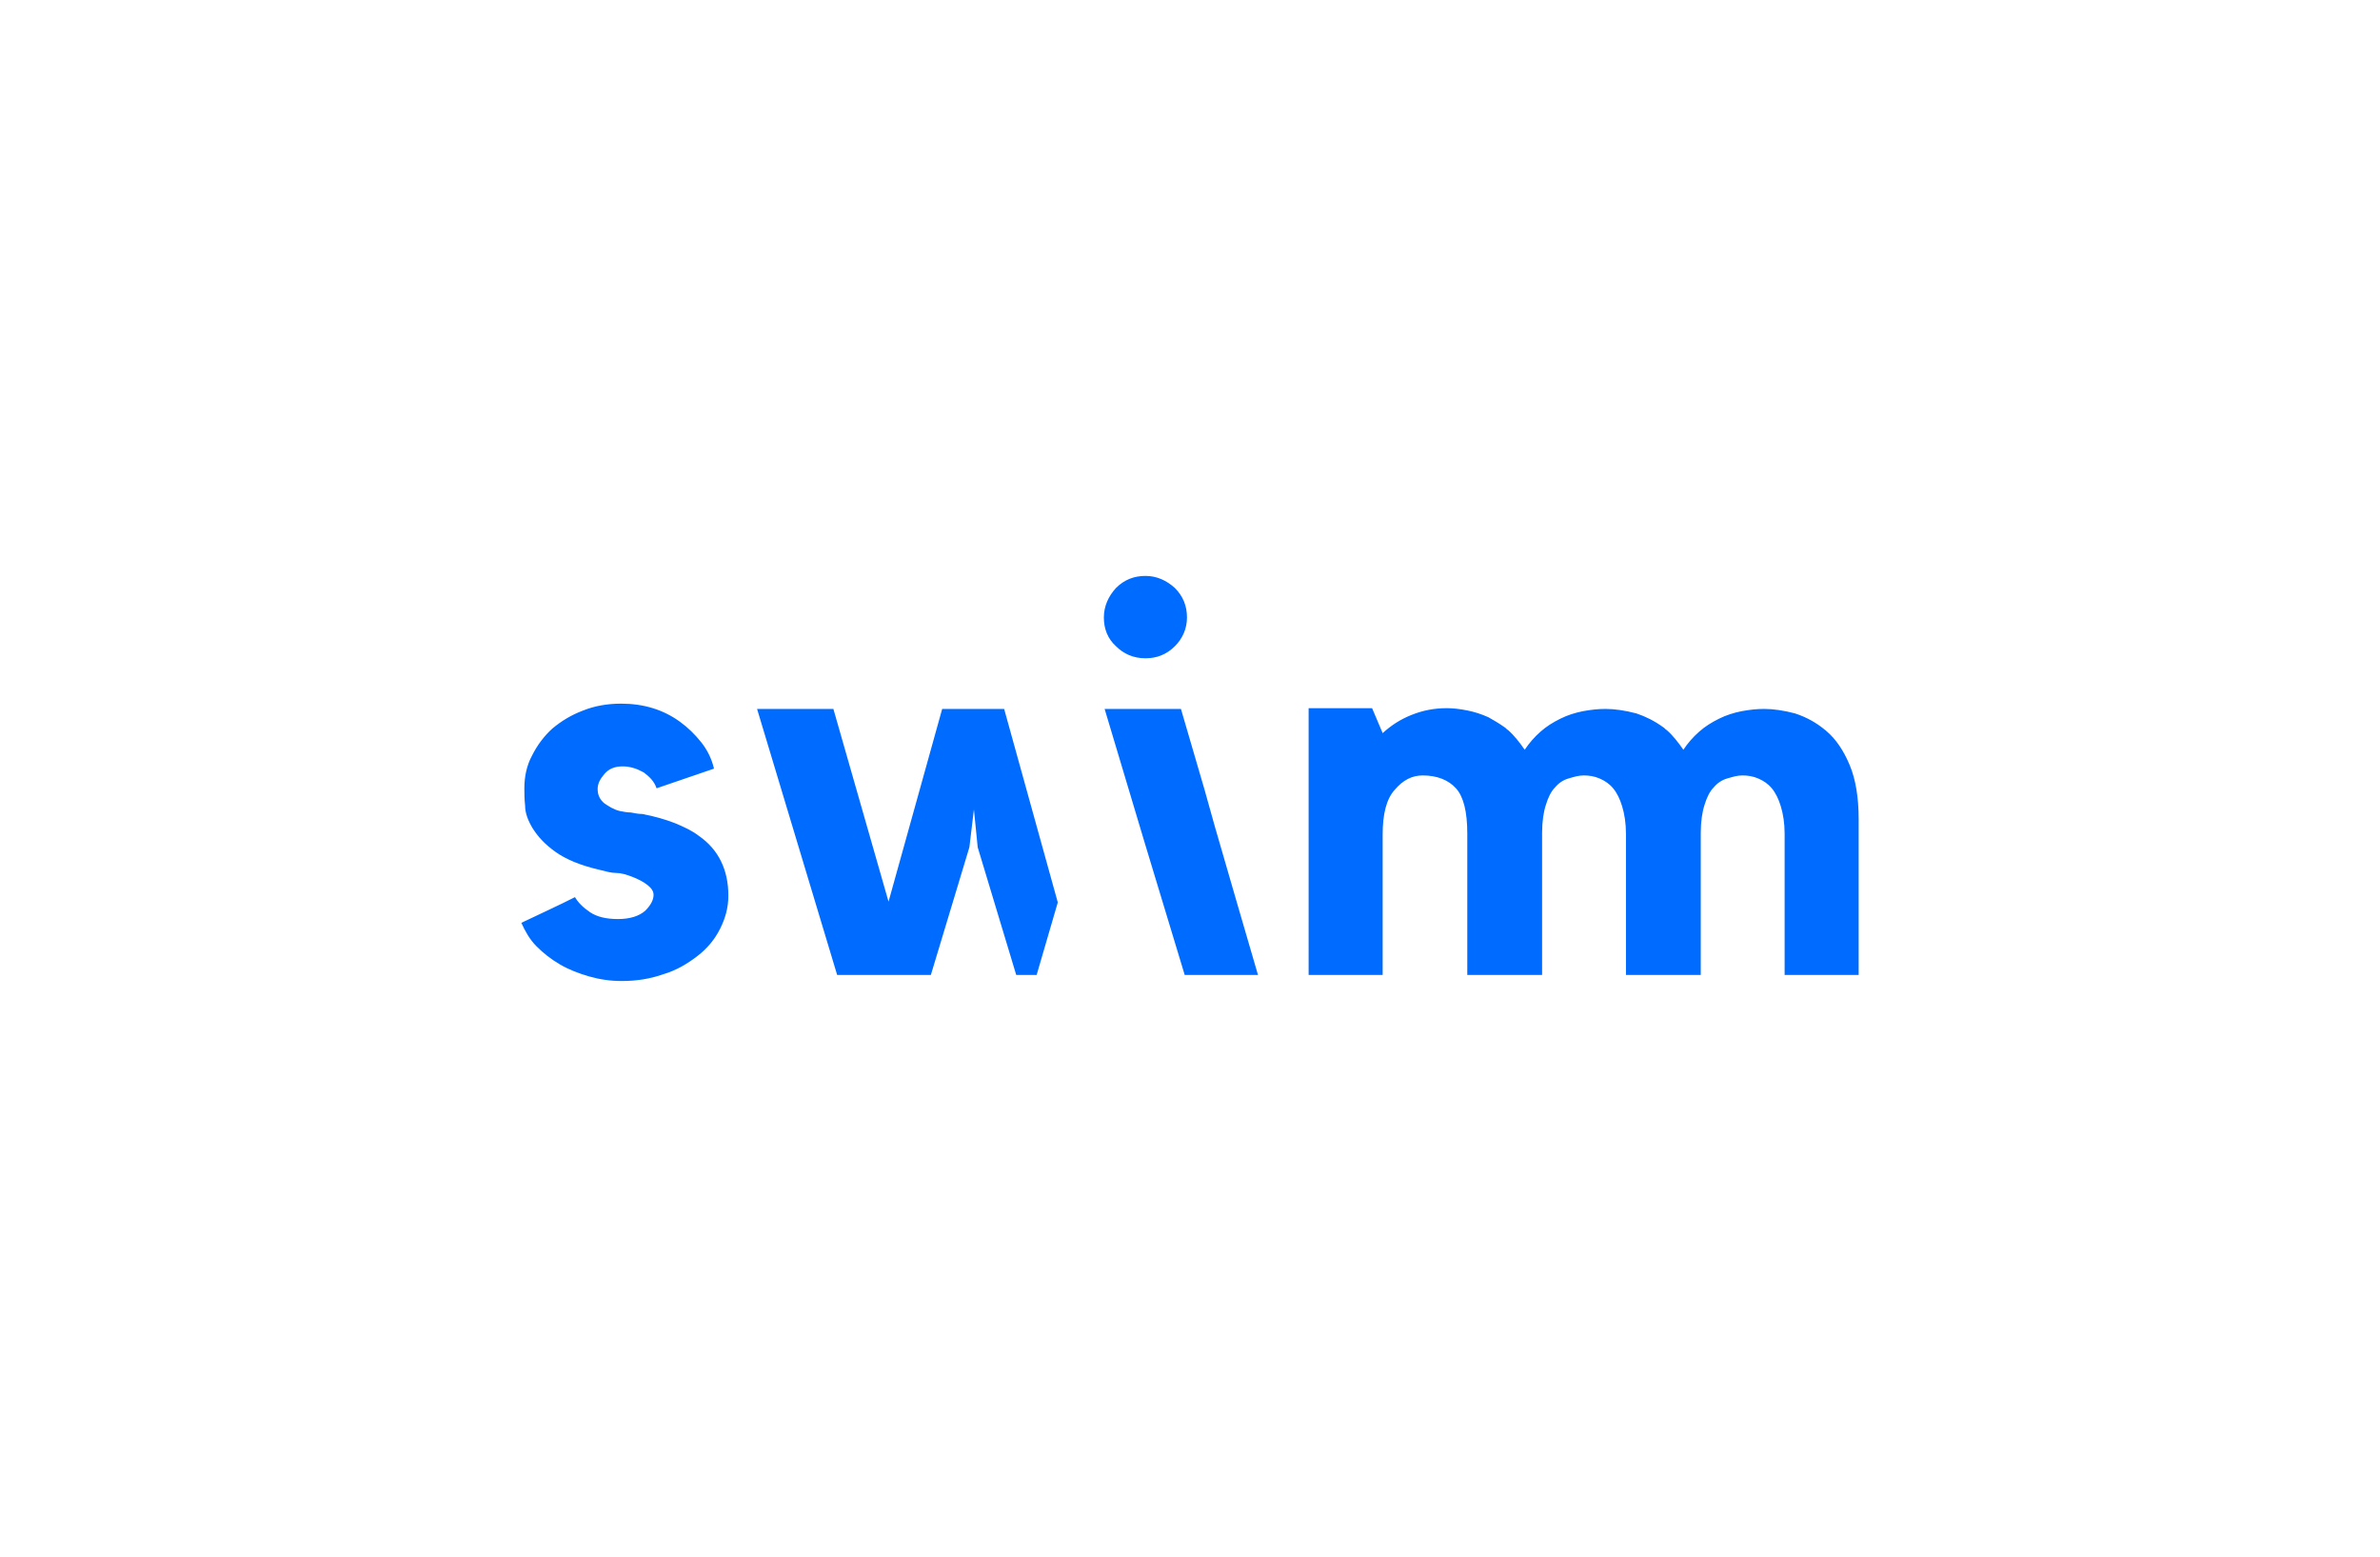 <?xml version="1.0" encoding="UTF-8"?> <svg xmlns="http://www.w3.org/2000/svg" xmlns:xlink="http://www.w3.org/1999/xlink" version="1.1" id="Layer_1" x="0px" y="0px" viewBox="0 0 315 206" style="enable-background:new 0 0 315 206;" xml:space="preserve"> <style type="text/css"> .st0{fill-rule:evenodd;clip-rule:evenodd;fill:#006BFF;} </style> <g> <path class="st0" d="M151.6,76.2c-1.5,0-2.8,0.5-3.9,1.6c-1,1.1-1.6,2.4-1.6,3.9c0,1.5,0.5,2.8,1.6,3.8c1,1,2.3,1.6,3.9,1.6 c1.5,0,2.8-0.5,3.9-1.6c1-1,1.6-2.3,1.6-3.8c0-1.5-0.5-2.8-1.6-3.9C154.4,76.8,153.1,76.2,151.6,76.2z M244.8,101.2 c-0.8-1.9-1.8-3.4-3.1-4.5c-1.3-1.1-2.6-1.8-4.1-2.3c-1.5-0.4-2.9-0.6-4.1-0.6c-1,0-1.9,0.1-3,0.3c-1,0.2-2,0.5-3,1 c-1,0.5-1.8,1-2.6,1.7c-0.8,0.7-1.5,1.5-2.1,2.4c-0.7-1-1.4-1.9-2.2-2.6c-0.2-0.1-0.3-0.3-0.5-0.4v0c-1.1-0.8-2.3-1.4-3.5-1.8 c-1.5-0.4-2.9-0.6-4.1-0.6c-1,0-1.9,0.1-3,0.3c-1,0.2-2,0.5-3,1c-1,0.5-1.8,1-2.6,1.7c-0.8,0.7-1.5,1.5-2.1,2.4 c-0.7-1-1.4-1.9-2.2-2.6c-0.2-0.1-0.3-0.3-0.5-0.4c-0.7-0.5-1.4-0.9-2.1-1.3c-0.9-0.4-1.8-0.7-2.8-0.9c-1-0.2-1.9-0.3-2.7-0.3 c-1.7,0-3.2,0.3-4.7,0.9c-1.5,0.6-2.7,1.4-3.8,2.4l-1.4-3.3h-8.4V129h9.8v-18.6c0-2.7,0.5-4.7,1.6-5.9c1.1-1.3,2.3-1.9,3.7-1.9 c1.9,0,3.4,0.6,4.4,1.7c1,1.1,1.5,3.1,1.5,6V129h4.9h5v-18.8c0-1.5,0.2-2.8,0.5-3.7c0.3-1,0.7-1.8,1.2-2.3c0.5-0.6,1.1-1,1.8-1.2 c0.7-0.2,1.3-0.4,2-0.4c0.7,0,1.4,0.1,2.1,0.4c0.7,0.3,1.3,0.7,1.8,1.3c0.5,0.6,0.9,1.4,1.2,2.4c0.3,1,0.5,2.2,0.5,3.6V129h4.9h4.9 h0.1v-18.8c0-1.5,0.2-2.8,0.5-3.7c0.3-1,0.7-1.8,1.2-2.3c0.5-0.6,1.1-1,1.8-1.2c0.7-0.2,1.3-0.4,2-0.4c0.7,0,1.4,0.1,2.1,0.4 c0.7,0.3,1.3,0.7,1.8,1.3c0.5,0.6,0.9,1.4,1.2,2.4c0.3,1,0.5,2.2,0.5,3.6V129h9.8v-20.6C246,105.5,245.6,103.1,244.8,101.2z M160.8,109.4l-1.4-5l-3.1-10.6h-10.1l5.3,17.7l5.3,17.5h9.7l-2.8-9.6l0,0L160.8,109.4z M124.7,93.8l-7.1,25.5l-7.3-25.5h-10.1 l10.6,35.2h12.4l5.1-16.9l0.6-5l0.5,5l5.1,16.9h2.7l2.8-9.6l-7.1-25.6H124.7z M89.3,108.9c1.2,0.5,2.3,1,3.2,1.7 c2.6,1.8,3.9,4.5,3.9,7.9c0,1.6-0.4,3-1.1,4.4c-0.7,1.4-1.7,2.6-3,3.6c-1.3,1-2.8,1.9-4.5,2.4c-1.7,0.6-3.5,0.9-5.5,0.9 c-1.5,0-2.9-0.2-4.3-0.6c-1.4-0.4-2.7-0.9-3.9-1.6c-1.2-0.7-2.2-1.5-3.1-2.4c-0.9-0.9-1.5-2-2-3.1c1.1-0.5,2.3-1.1,3.6-1.7 c1.3-0.6,2.5-1.2,3.5-1.7c0.4,0.7,1.1,1.4,2,2c0.9,0.6,2.1,0.9,3.7,0.9c1.6,0,2.8-0.4,3.6-1.1c0.8-0.8,1.1-1.5,1.1-2.1 c0-0.5-0.3-0.9-0.8-1.3c-0.5-0.4-1.1-0.7-1.8-1c-1-0.4-1.7-0.6-2.4-0.6c-0.6,0-1.3-0.2-2.1-0.4c-2.6-0.6-4.5-1.4-5.9-2.4 c-1.4-1-2.3-2-3-3.1c-0.6-1-1-2-1-3c-0.1-0.9-0.1-1.7-0.1-2.3c0-1.5,0.3-3,1-4.3c0.7-1.4,1.6-2.6,2.7-3.6c1.2-1,2.5-1.8,4.1-2.4 c1.5-0.6,3.2-0.9,5-0.9c1.5,0,2.9,0.2,4.2,0.6c1.3,0.4,2.5,1,3.6,1.8c1.1,0.8,2,1.7,2.8,2.7c0.8,1,1.4,2.2,1.7,3.5l-7.6,2.6 c-0.3-0.9-0.9-1.5-1.7-2.1c-0.9-0.5-1.8-0.8-2.8-0.8c-1,0-1.8,0.3-2.4,1c-0.6,0.7-0.9,1.3-0.9,2c0,0.8,0.3,1.4,0.9,1.9 c0.6,0.4,1.2,0.8,2,1c0.5,0.1,1,0.2,1.5,0.2c0.5,0.1,1,0.2,1.5,0.2C86.6,108,88,108.4,89.3,108.9z"></path> </g> </svg> 